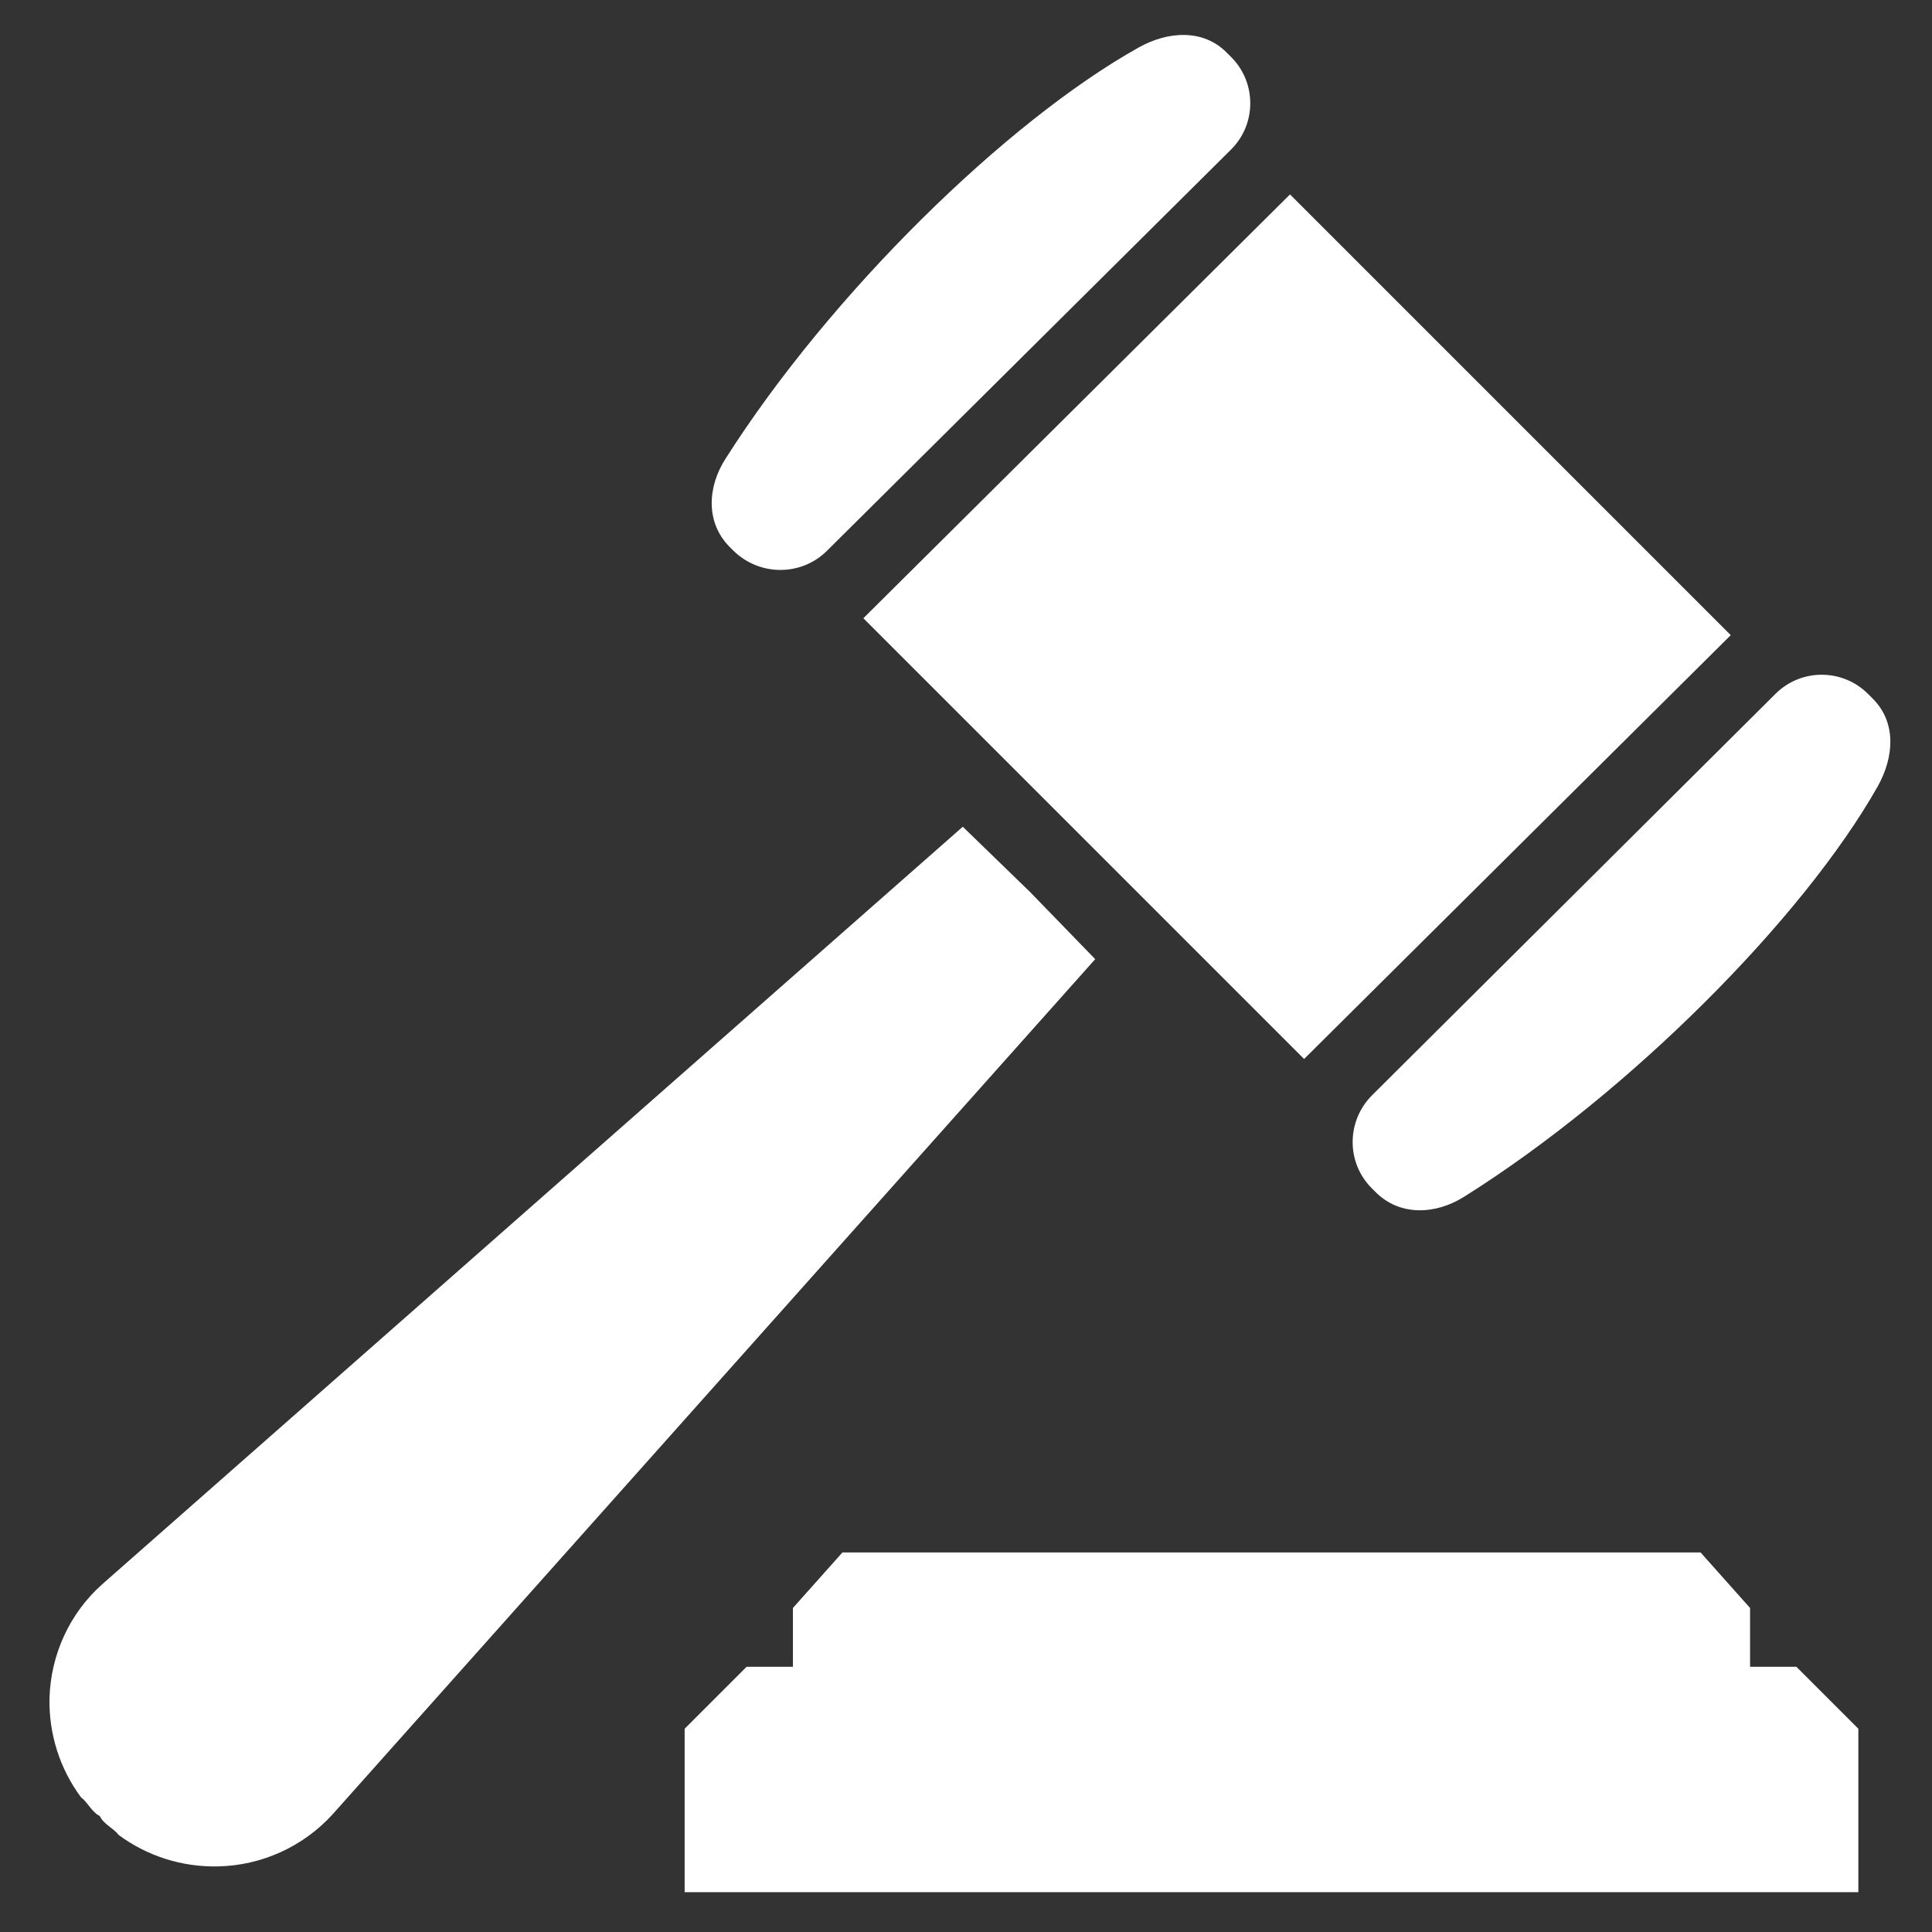 <?xml version="1.0" encoding="utf-8"?>
<!-- Generator: Adobe Illustrator 19.0.0, SVG Export Plug-In . SVG Version: 6.00 Build 0)  -->
<svg version="1.1" id="Capa_1" xmlns="http://www.w3.org/2000/svg" xmlns:xlink="http://www.w3.org/1999/xlink" x="0px" y="0px"
	 viewBox="-299 301 480 480" style="enable-background:new -299 301 480 480;" xml:space="preserve">
<rect x="-299" y="301" width="480" height="480" fill="#333333" stroke="none"/>
<style type="text/css">
	.st0{fill:#FFFFFF;}
</style>
<polygon class="st0" points="-84.5,454.6 21.5,349.3 131,458.8 25,564.1 "/>
<path class="st0" d="M-93.5,437.8c-6.4,6.4-16.8,6.4-23.3,0l-0.9-0.9c-6-6-5.6-14.9-1-22c26-40.9,69.7-83.7,102.6-102.1
	c7.3-4.1,16-4.6,21.8,1.2l1.2,1.2c6.3,6.3,6.3,16.6,0,22.9L-93.5,437.8z"/>
<path class="st0" d="M41.9,573.1c-6.4,6.4-6.5,16.8,0,23.2l0.9,0.9c6,6,14.9,5.6,22,1.1c41.1-25.8,84.2-69.2,102.7-101.9
	c4.1-7.3,4.7-15.9-1.2-21.8l-1.2-1.2c-6.3-6.3-16.6-6.4-23,0L41.9,573.1z"/>
<path class="st0" d="M-274.2,752.2c-2-1-2.9-3.3-4.7-4.7c-5.2-7-8-15.7-7.8-24.6c0.3-10.8,5-21.1,13.1-28.3l213.8-188.2l16.7,16.2
	l16.2,16.7l-189.5,212.5c-7.3,8-17.6,12.7-28.5,12.9c-8.9,0.2-17.6-2.6-24.6-7.8C-270.9,755.1-273.2,754.3-274.2,752.2z"/>
<polygon class="st0" points="-89.7,686.7 -102,700.5 -102,715.1 -113.5,715.1 -128.9,730.5 -128.9,771.1 162.7,771.1 162.7,730.5 
	147.3,715.1 135.8,715.1 135.8,700.5 123.5,686.7 "/>
</svg>
